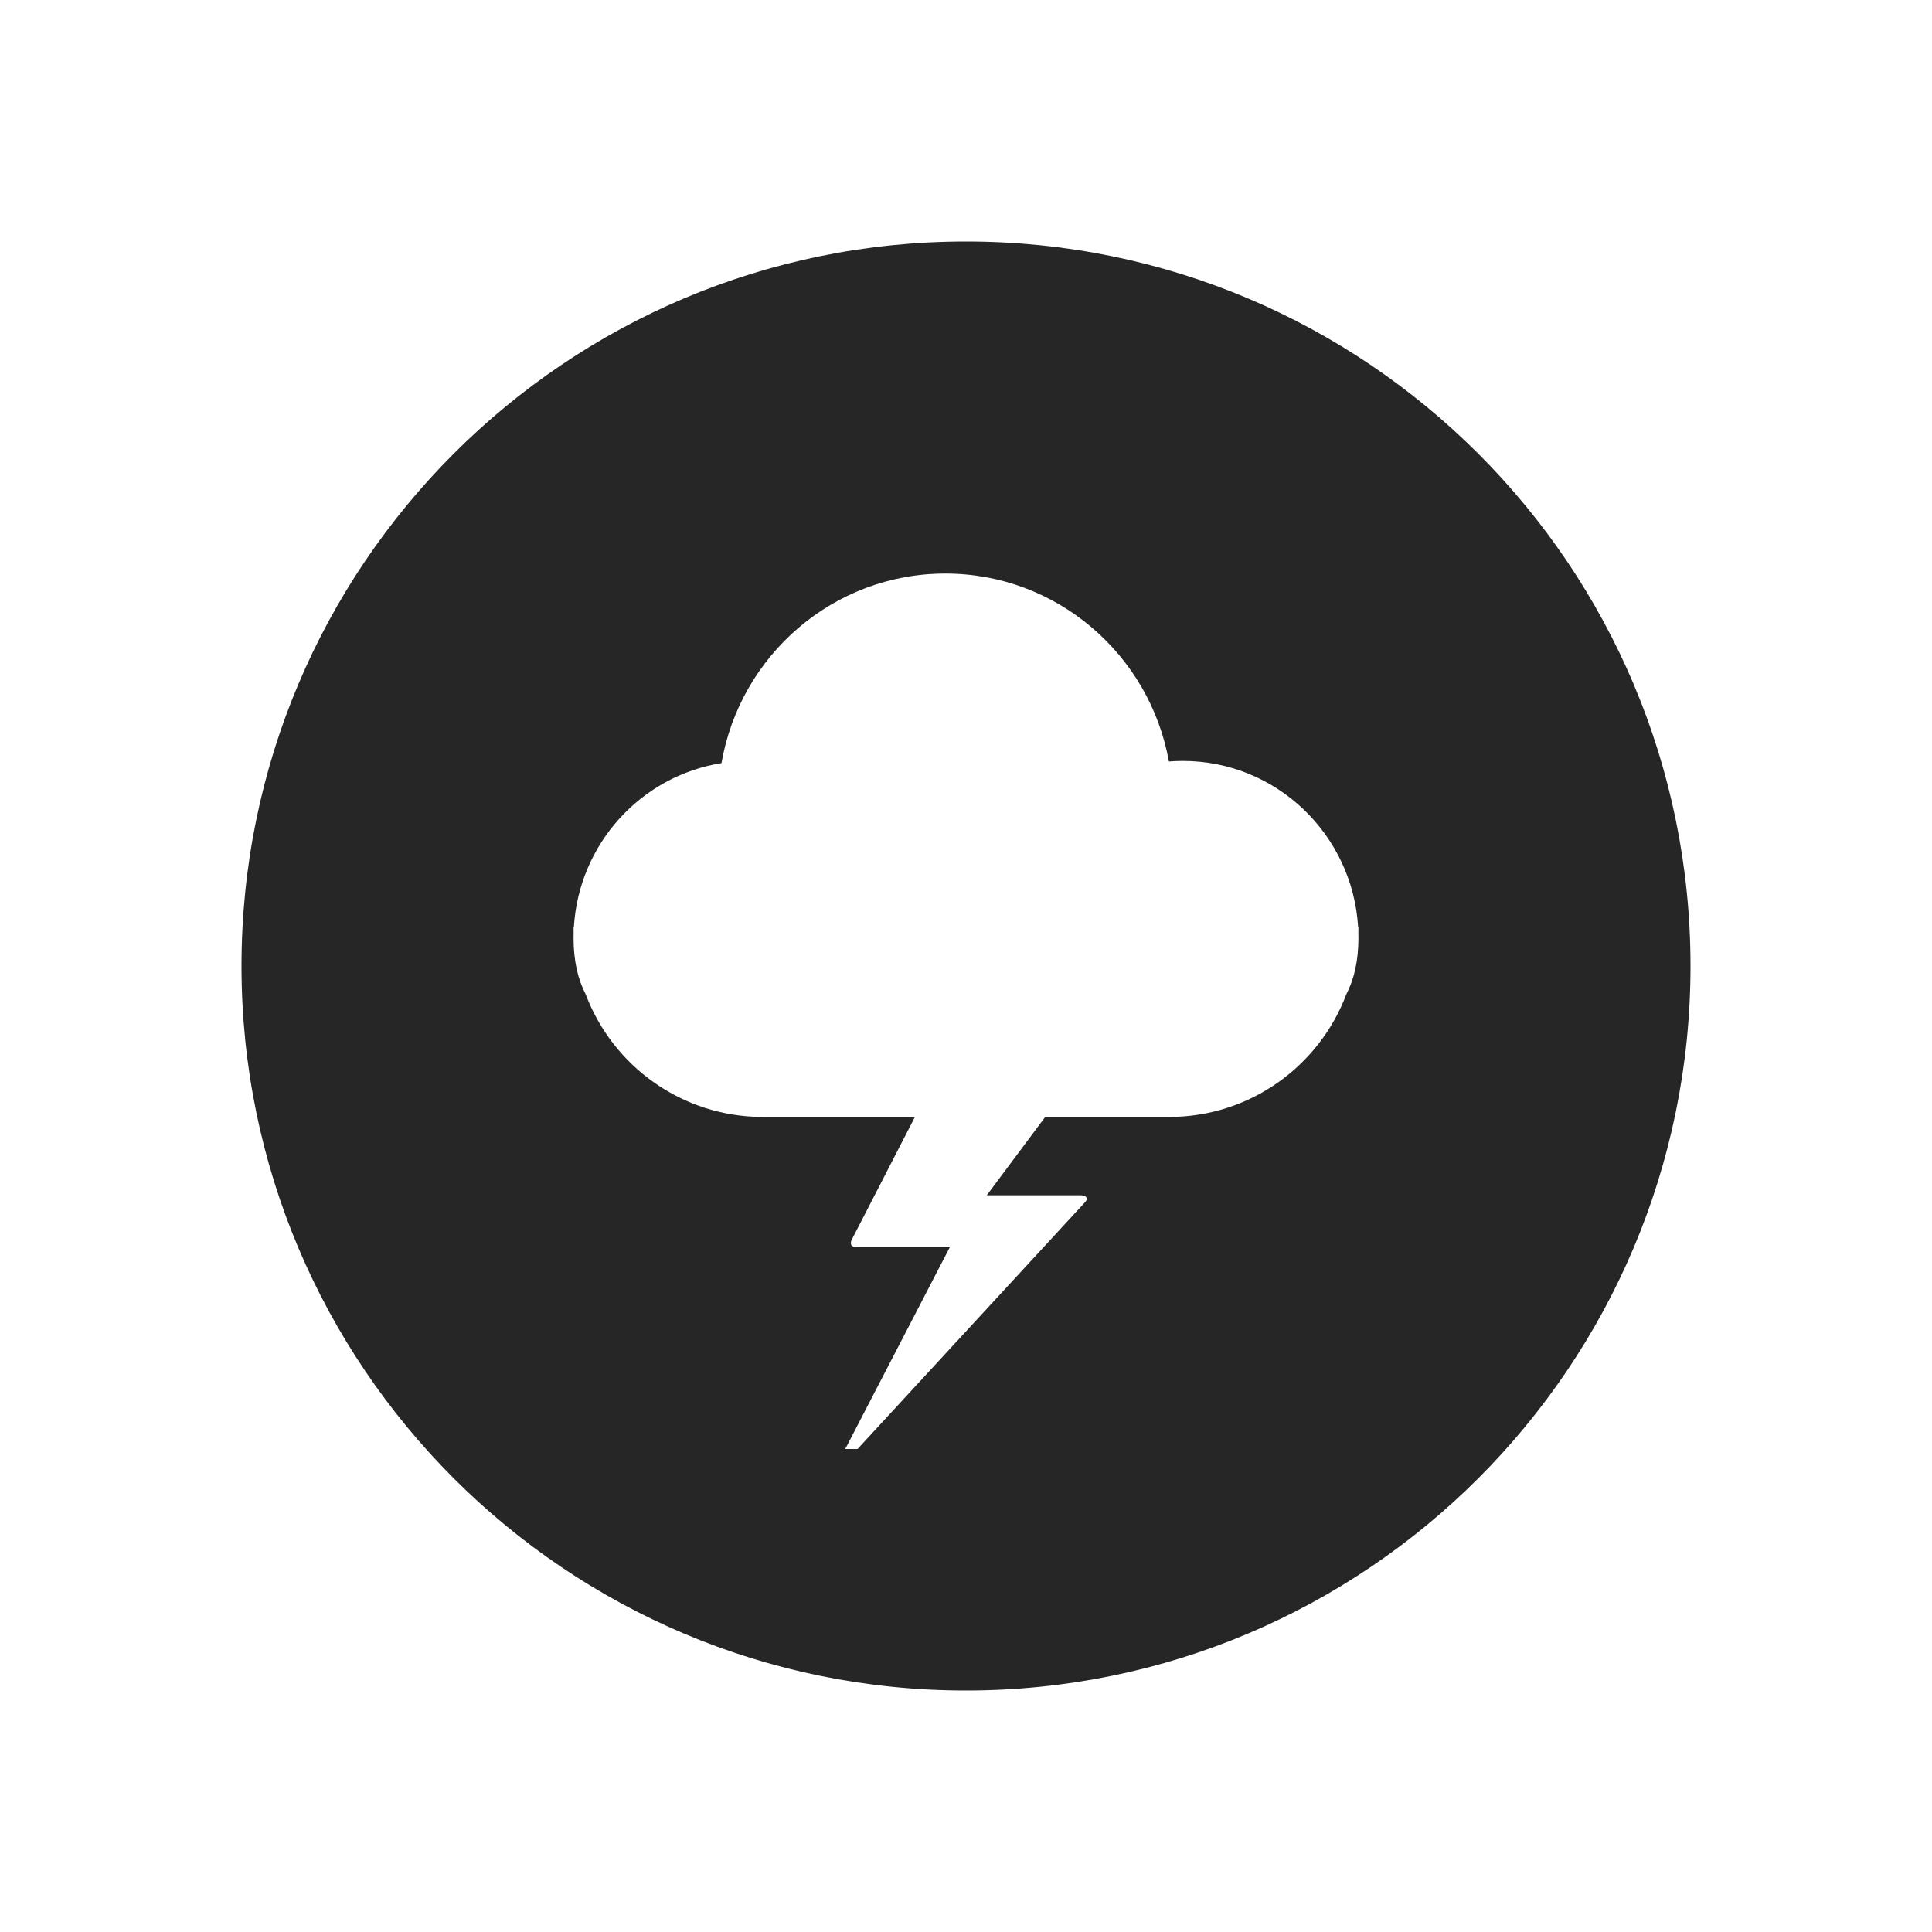 <svg width="1024" height="1024" viewBox="0 0 1024 1024" xmlns="http://www.w3.org/2000/svg" xmlns:xlink="http://www.w3.org/1999/xlink" overflow="hidden"><g id="Page-1" fill="none" fill-rule="evenodd"><g id="页面"></g><path d="M553.991 592 619.586 592C662.597 592 699.292 564.958 713.597 526.948 717.73 519.008 720 509.195 720 497.103 720 496.195 719.987 495.289 719.962 494.386 719.987 493.456 720 492.523 720 491.586L719.842 491.586C717.008 442.354 676.501 403.31 626.947 403.31 624.454 403.31 621.984 403.409 619.541 403.603 609.362 346.959 560.184 304 501.053 304 441.622 304 392.246 347.395 382.413 404.465 339.736 411.263 306.707 447.303 304.158 491.586L304 491.586C304 492.523 304.013 493.456 304.038 494.386 304.013 495.289 304 496.195 304 497.103 304 509.195 306.27 519.008 310.403 526.948 324.708 564.958 361.403 592 404.414 592L484.936 592 451.257 657.426C450.44 659.815 451.257 661.011 454.52 661.011L503.44 661.011 448 768 454.525 768 575.186 637.103C576.812 635.314 576.004 633.518 572.741 633.518L523.01 633.518 553.991 592ZM512 896C299.923 896 128 724.077 128 512 128 299.923 299.923 128 512 128 724.077 128 896 299.923 896 512 896 724.077 724.077 896 512 896Z" id="合并形状" fill="#262626" fill-rule="nonzero"/></g></svg>